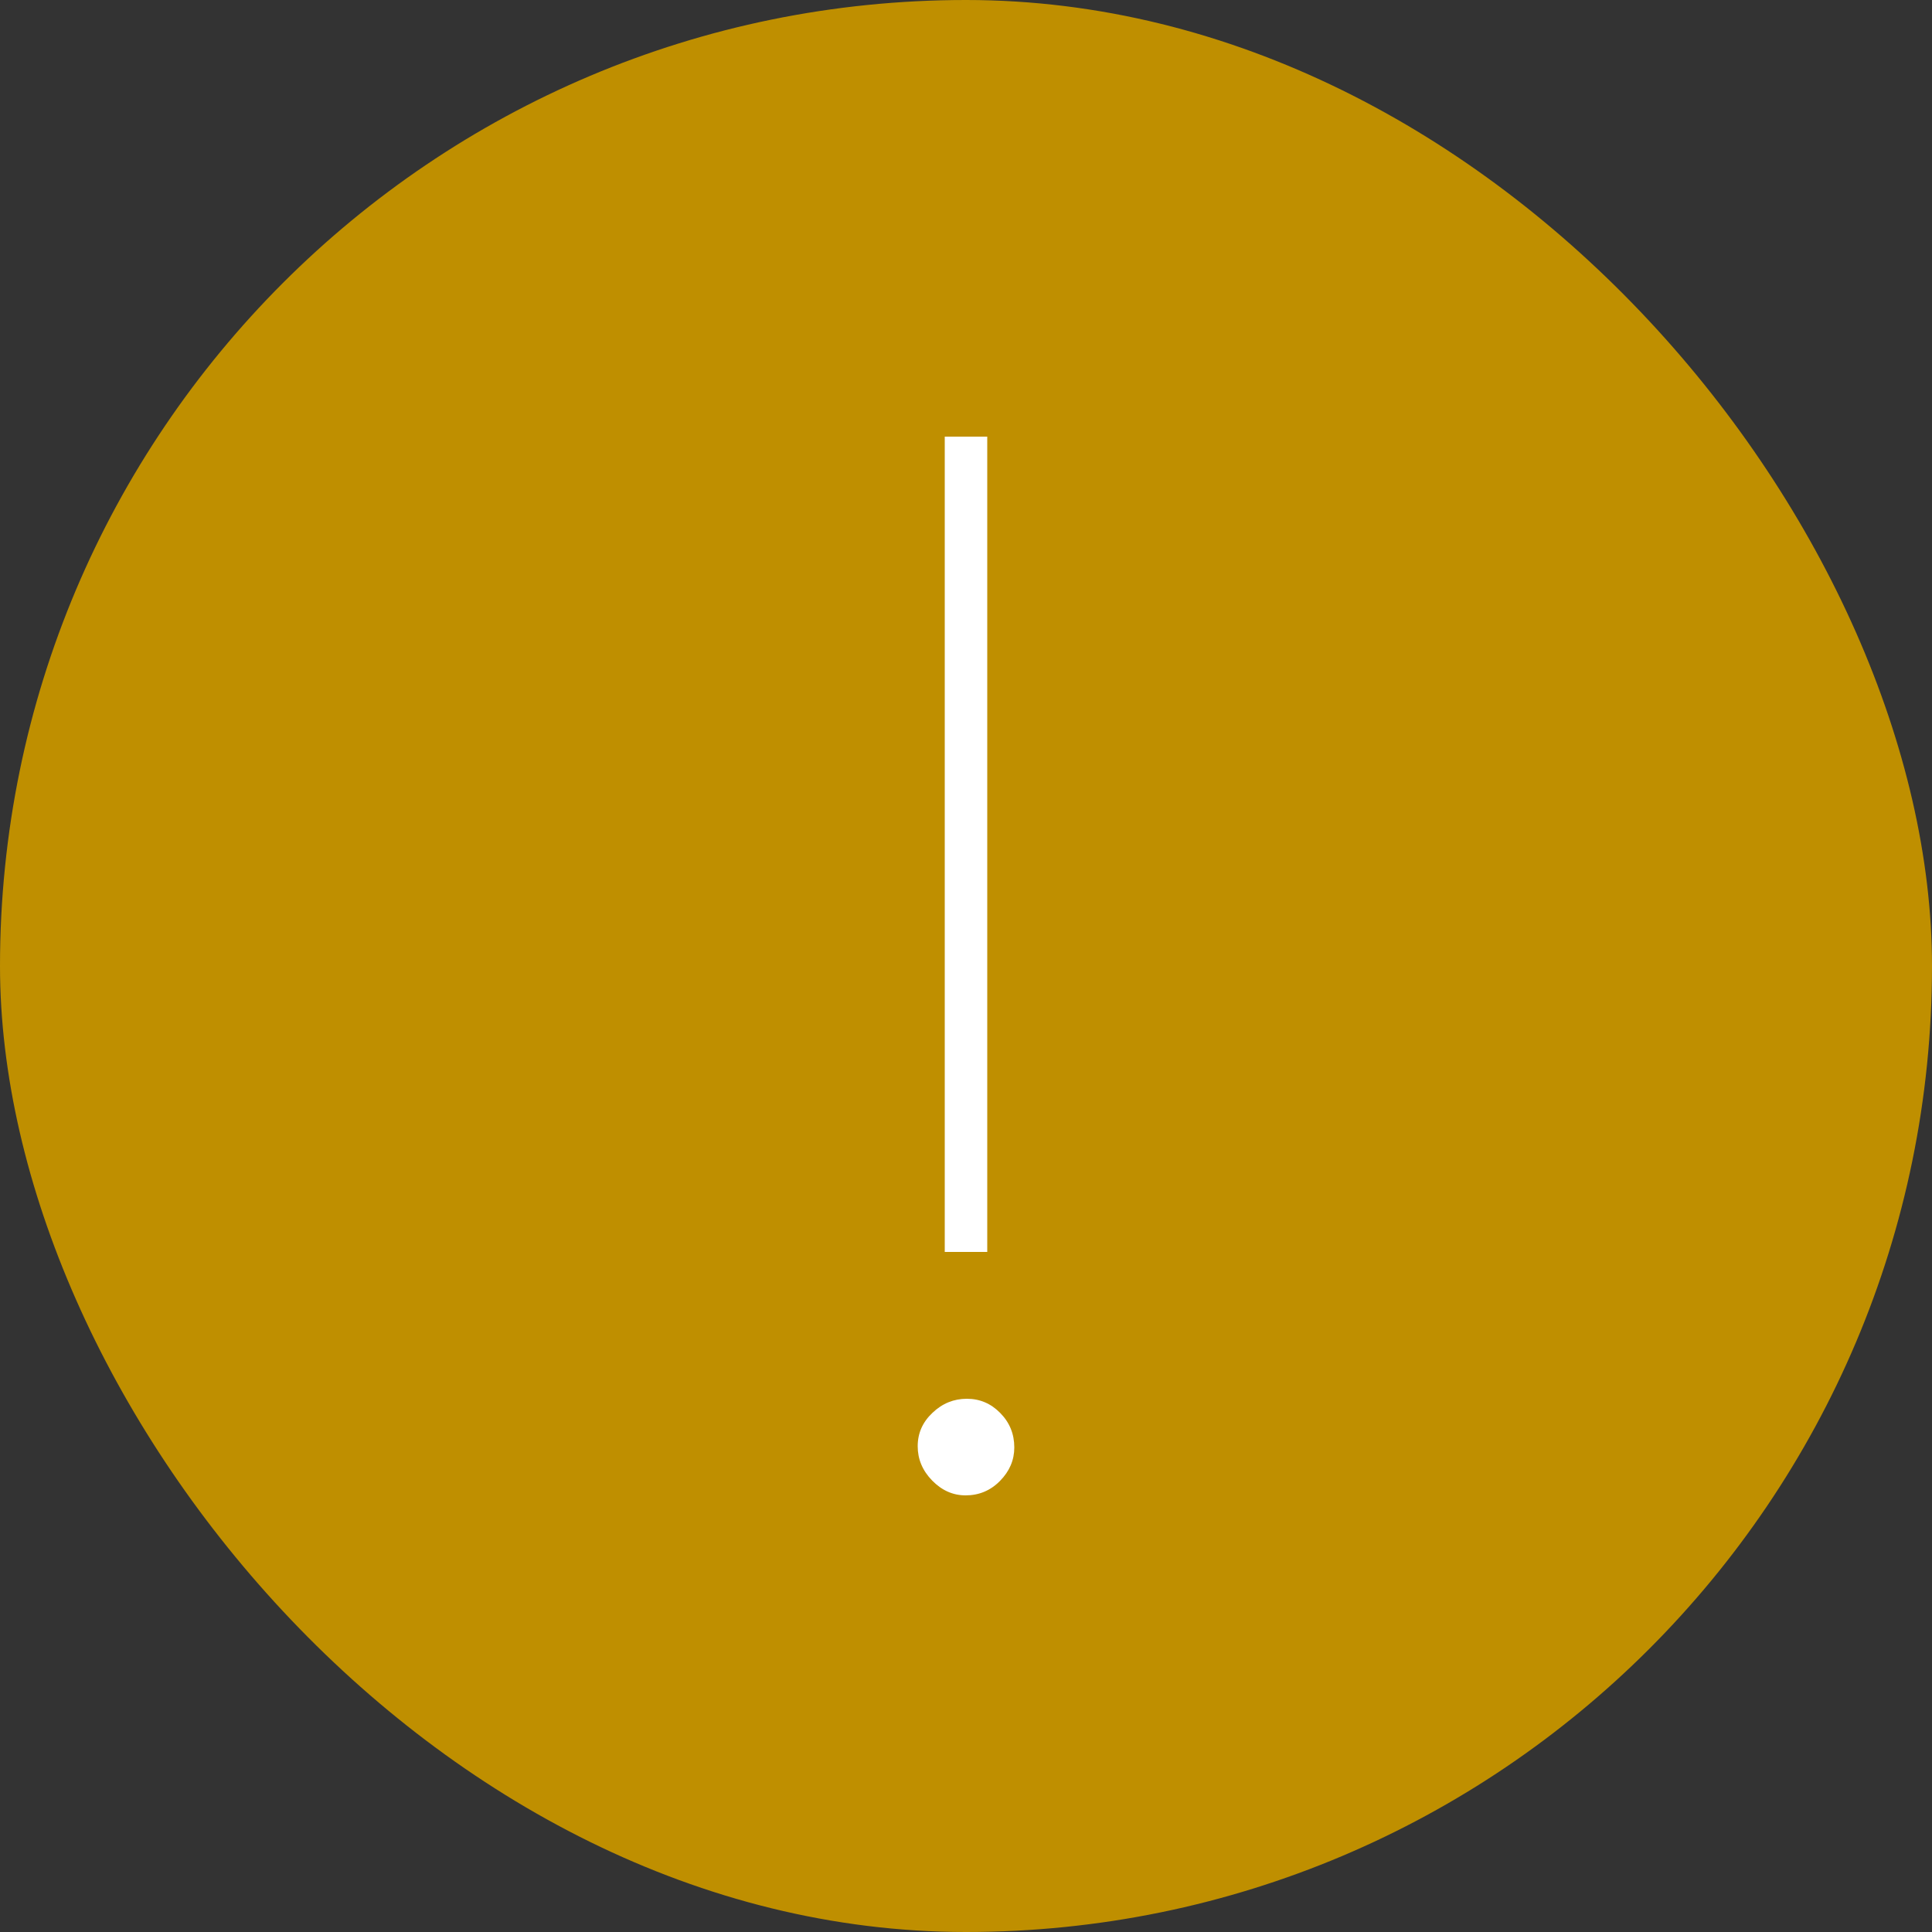 <?xml version="1.0" encoding="UTF-8"?> <svg xmlns="http://www.w3.org/2000/svg" width="25" height="25" viewBox="0 0 25 25" fill="none"><rect x="0" y="0" width="25" height="25" fill="#333333" stroke="none"/><rect width="25" height="25" rx="12.5" fill="#BF8F00"></rect><path d="M12.495 19.35C12.331 19.35 12.187 19.286 12.062 19.158C11.937 19.03 11.875 18.882 11.875 18.714C11.875 18.545 11.939 18.401 12.067 18.281C12.194 18.16 12.342 18.1 12.511 18.1C12.68 18.1 12.824 18.162 12.944 18.285C13.065 18.408 13.125 18.556 13.125 18.73C13.125 18.894 13.063 19.038 12.94 19.163C12.817 19.288 12.668 19.35 12.495 19.35ZM12.225 16.2V5.65H12.775V16.2H12.225Z" fill="white"></path></svg> 